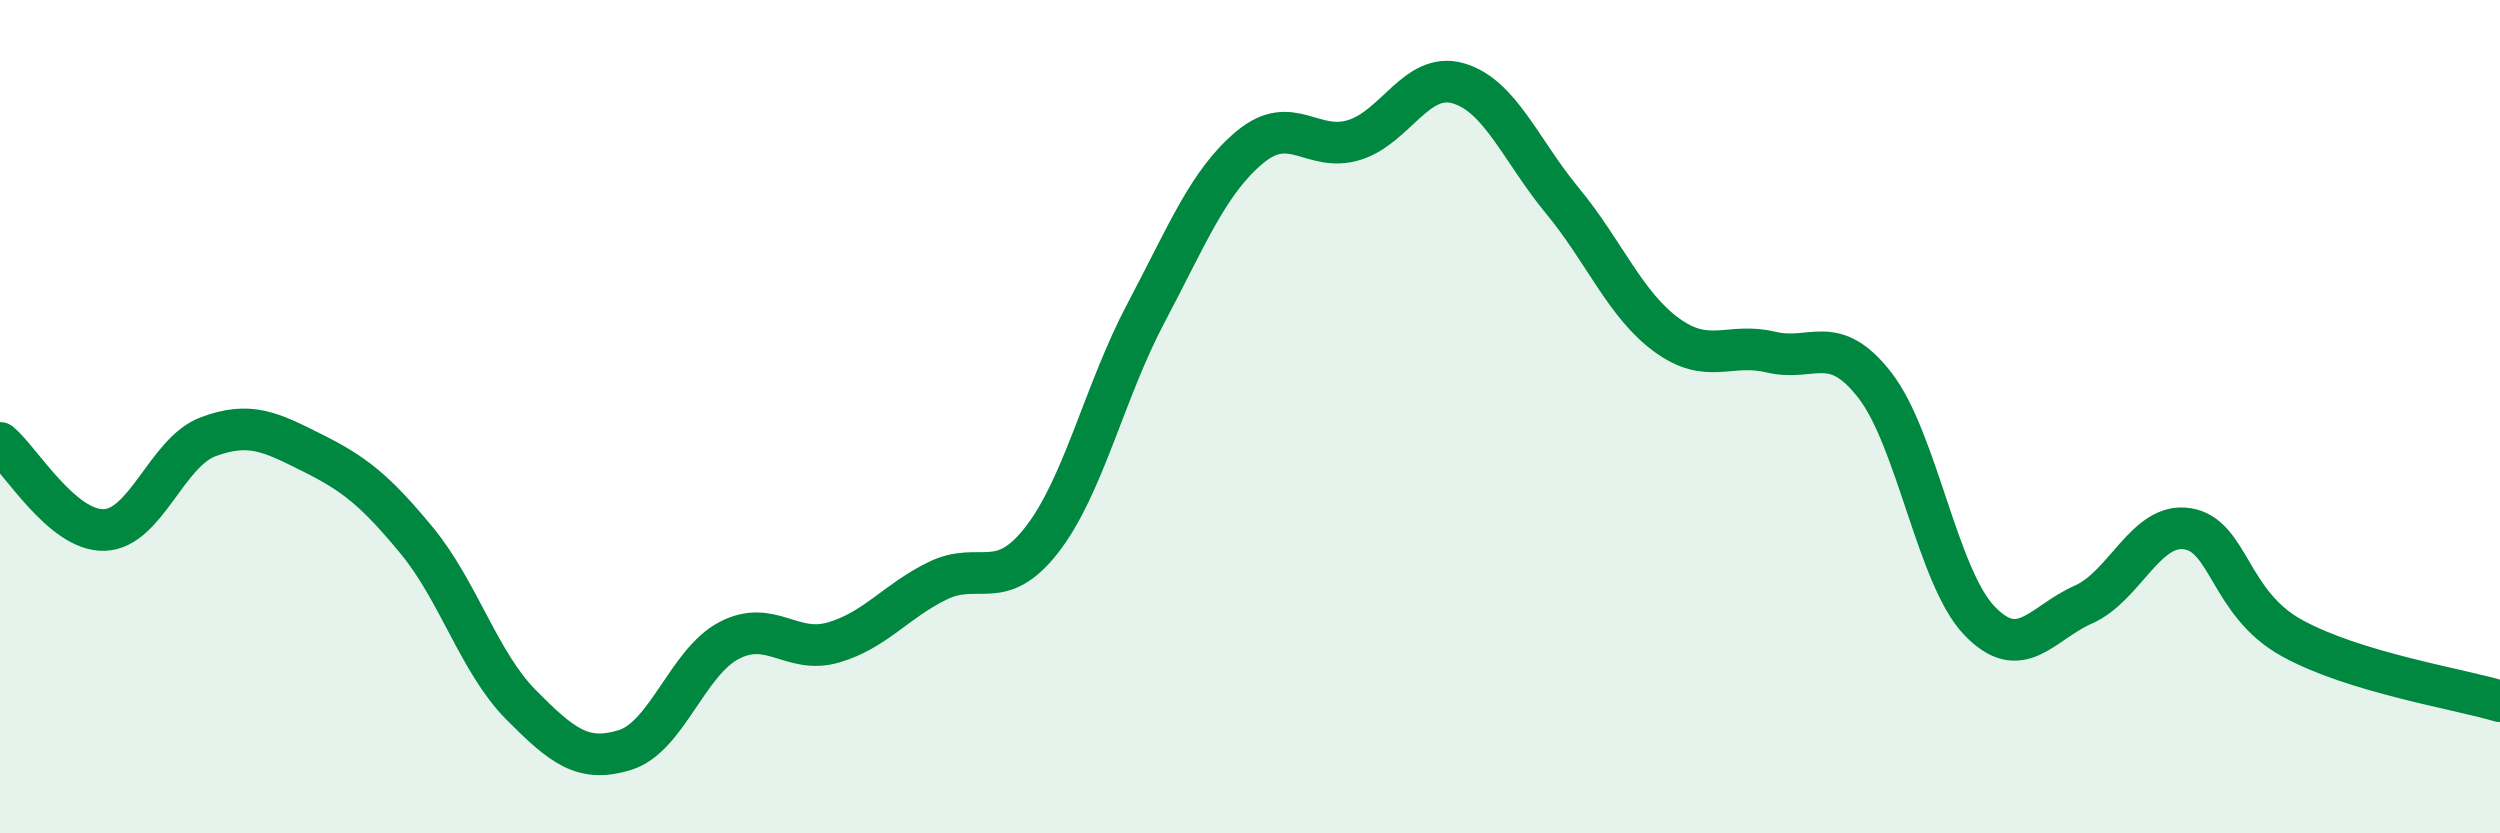 
    <svg width="60" height="20" viewBox="0 0 60 20" xmlns="http://www.w3.org/2000/svg">
      <path
        d="M 0,10.63 C 0.5,11.05 1.5,12.75 2.5,12.72 C 3.5,12.69 4,10.85 5,10.48 C 6,10.11 6.5,10.37 7.5,10.87 C 8.5,11.37 9,11.76 10,12.97 C 11,14.18 11.5,15.9 12.5,16.91 C 13.5,17.92 14,18.31 15,18 C 16,17.69 16.5,15.89 17.5,15.37 C 18.5,14.85 19,15.71 20,15.42 C 21,15.13 21.5,14.43 22.5,13.94 C 23.5,13.45 24,14.24 25,12.96 C 26,11.68 26.5,9.41 27.5,7.52 C 28.5,5.63 29,4.36 30,3.53 C 31,2.7 31.5,3.67 32.5,3.36 C 33.5,3.05 34,1.71 35,2 C 36,2.29 36.5,3.61 37.5,4.82 C 38.5,6.03 39,7.31 40,8.04 C 41,8.77 41.5,8.21 42.5,8.45 C 43.5,8.69 44,7.96 45,9.25 C 46,10.54 46.5,13.84 47.5,14.89 C 48.5,15.94 49,14.95 50,14.51 C 51,14.07 51.5,12.53 52.5,12.69 C 53.5,12.85 53.5,14.48 55,15.31 C 56.5,16.14 59,16.53 60,16.83L60 20L0 20Z"
        fill="#008740"
        opacity="0.1"
        stroke-linecap="round"
        stroke-linejoin="round"
      />
      <path
        d="M 0,10.63 C 0.5,11.05 1.5,12.75 2.5,12.72 C 3.5,12.69 4,10.85 5,10.48 C 6,10.11 6.5,10.37 7.5,10.87 C 8.5,11.37 9,11.76 10,12.97 C 11,14.18 11.5,15.9 12.5,16.91 C 13.5,17.92 14,18.31 15,18 C 16,17.69 16.5,15.89 17.5,15.37 C 18.5,14.85 19,15.71 20,15.42 C 21,15.13 21.5,14.43 22.5,13.94 C 23.5,13.45 24,14.24 25,12.96 C 26,11.68 26.5,9.41 27.5,7.52 C 28.5,5.63 29,4.36 30,3.53 C 31,2.7 31.5,3.67 32.5,3.36 C 33.5,3.05 34,1.71 35,2 C 36,2.29 36.5,3.61 37.5,4.82 C 38.5,6.03 39,7.31 40,8.04 C 41,8.77 41.5,8.21 42.5,8.45 C 43.5,8.69 44,7.96 45,9.25 C 46,10.54 46.5,13.84 47.5,14.89 C 48.5,15.94 49,14.95 50,14.51 C 51,14.07 51.5,12.53 52.5,12.69 C 53.5,12.85 53.5,14.48 55,15.31 C 56.5,16.14 59,16.53 60,16.83"
        stroke="#008740"
        stroke-width="1"
        fill="none"
        stroke-linecap="round"
        stroke-linejoin="round"
      />
    </svg>
  